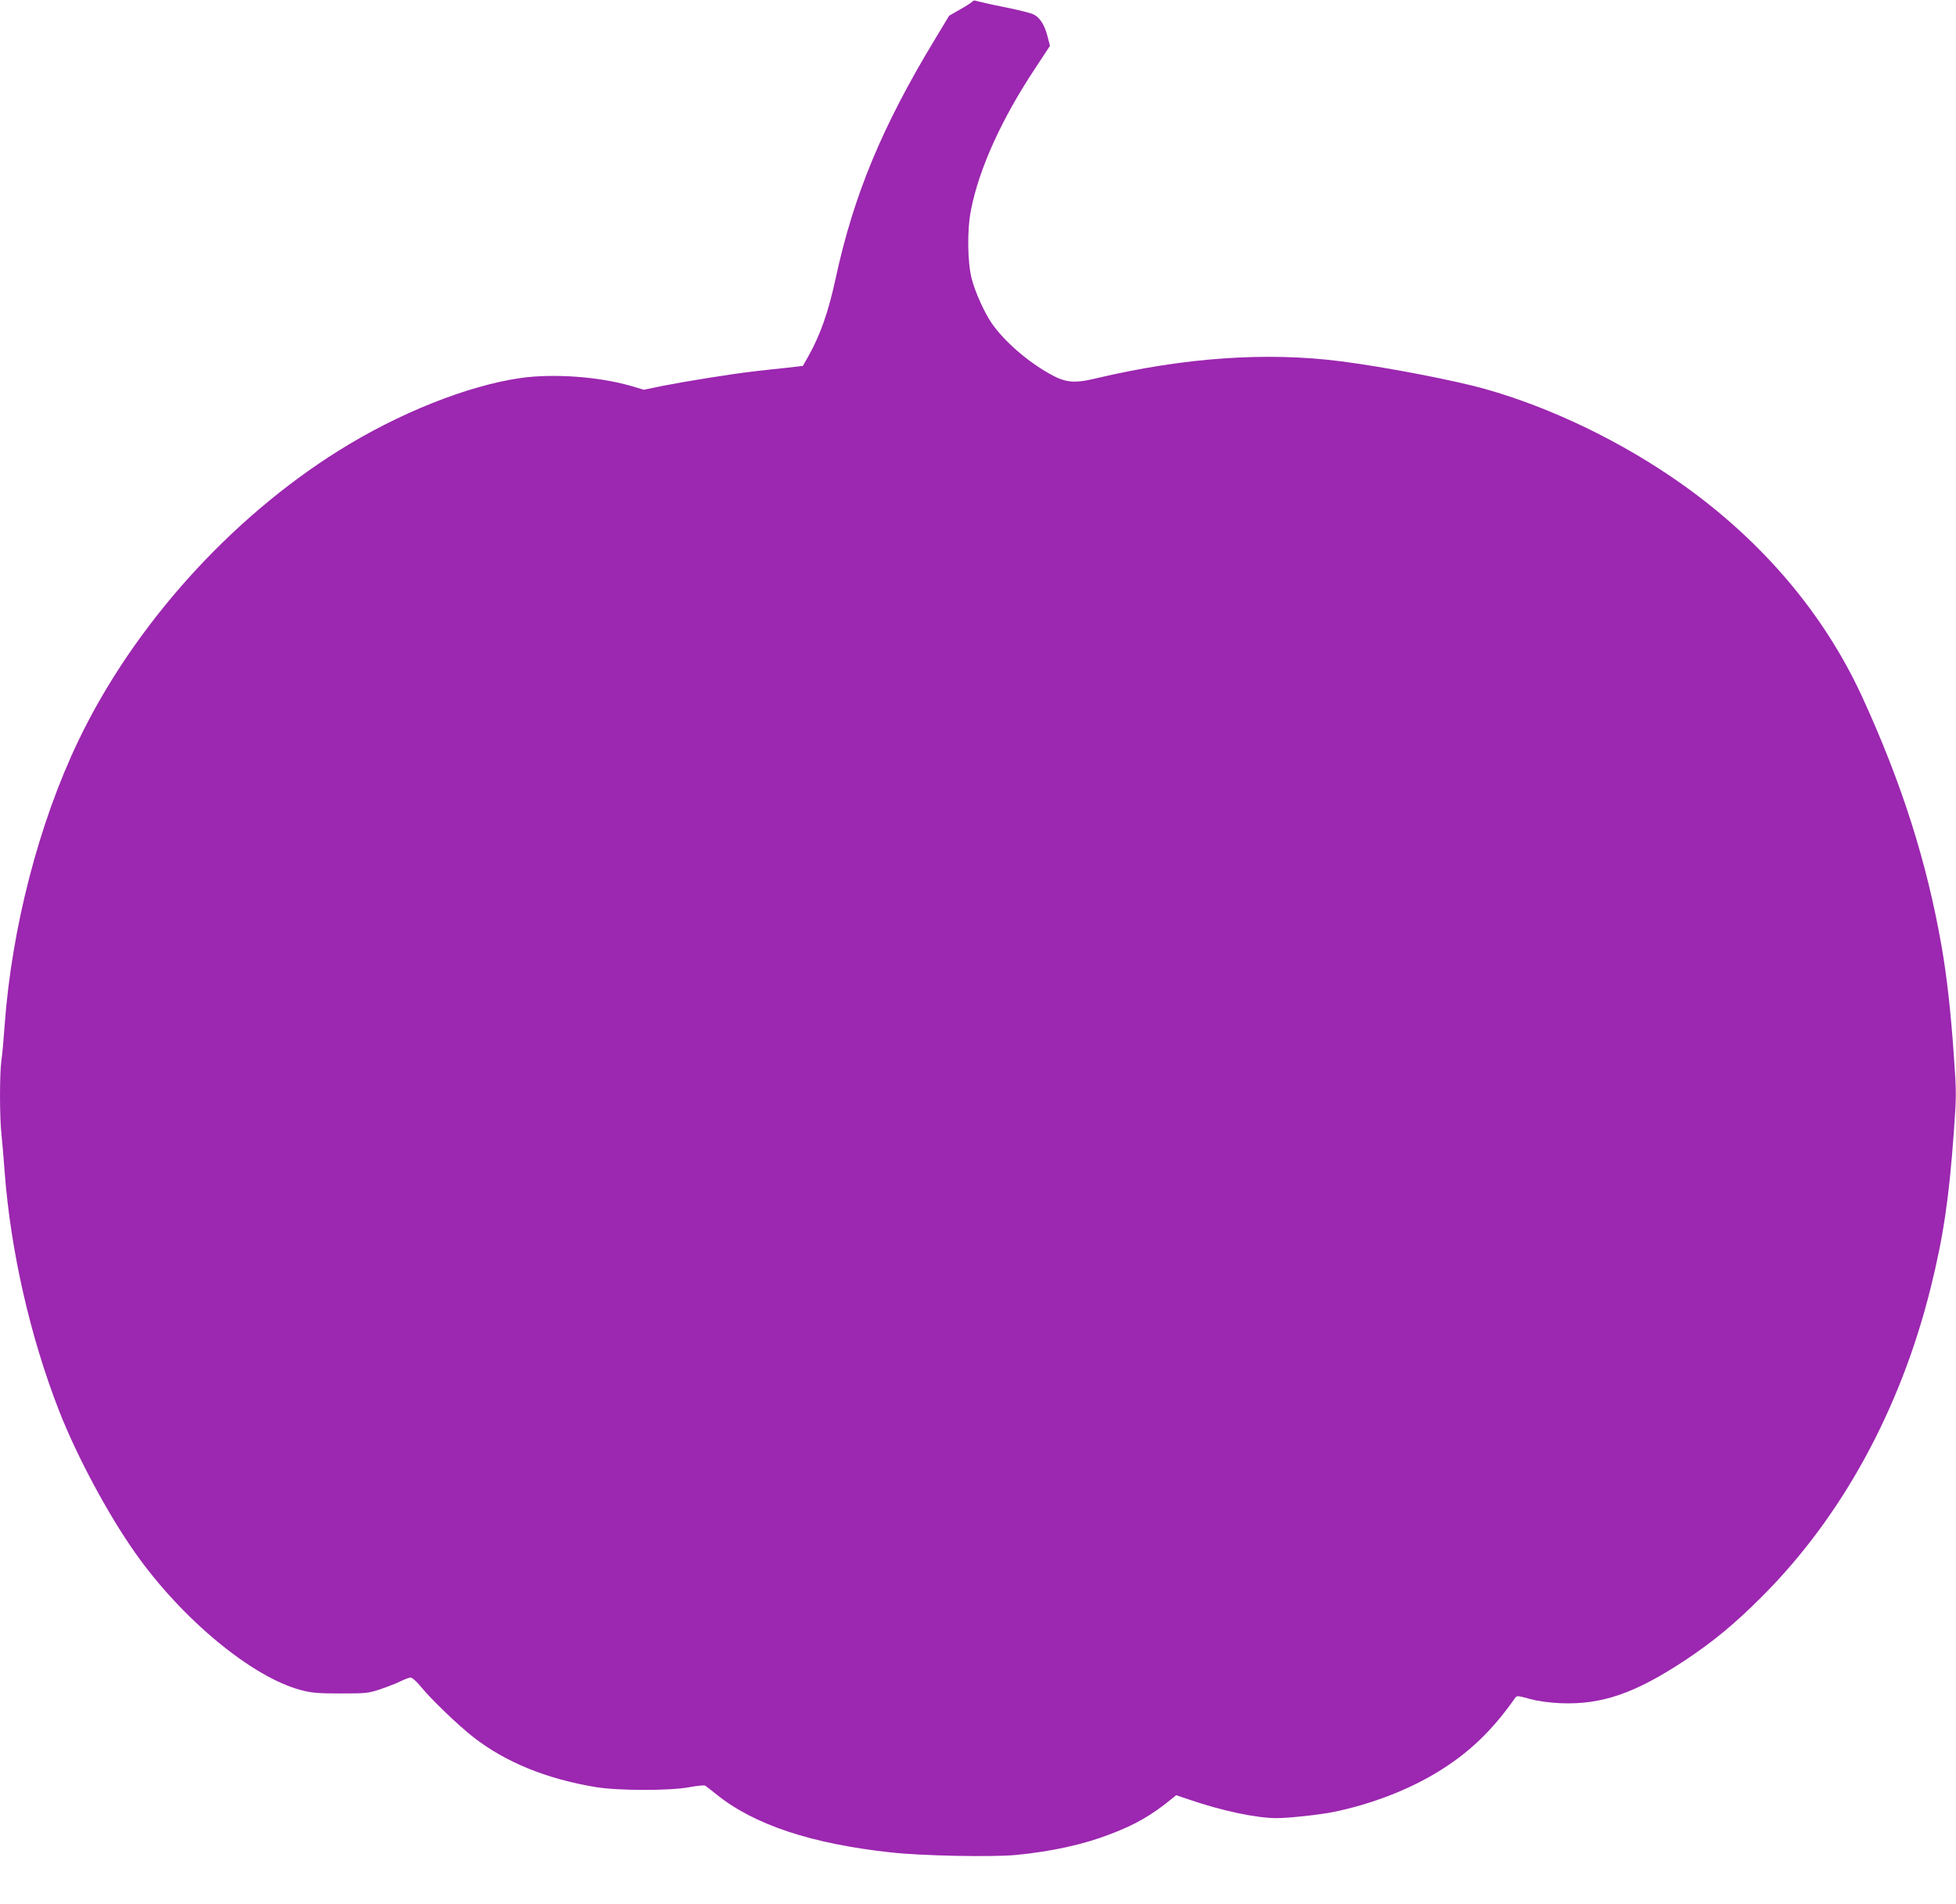<?xml version="1.0" standalone="no"?>
<!DOCTYPE svg PUBLIC "-//W3C//DTD SVG 20010904//EN"
 "http://www.w3.org/TR/2001/REC-SVG-20010904/DTD/svg10.dtd">
<svg version="1.0" xmlns="http://www.w3.org/2000/svg"
 width="1280pt" height="1246pt" viewBox="0 0 1280 1246"
 preserveAspectRatio="xMidYMid meet">
<g transform="translate(0,1246) scale(0.1,-0.1)"
fill="#9c27b0" stroke="none">
<path d="M6366 12452 c-3 -5 -39 -29 -80 -52 l-75 -43 -94 -156 c-345 -570
-531 -1019 -648 -1561 -48 -222 -100 -371 -181 -515 l-34 -60 -104 -12 c-58
-6 -152 -16 -210 -23 -137 -15 -442 -64 -601 -95 l-126 -26 -84 25 c-211 61
-506 82 -721 52 -345 -49 -801 -230 -1194 -477 -713 -447 -1342 -1148 -1701
-1897 -259 -540 -437 -1228 -483 -1867 -6 -88 -15 -190 -21 -227 -12 -87 -12
-377 1 -487 5 -47 14 -153 20 -236 39 -521 167 -1083 357 -1570 117 -299 321
-679 500 -932 306 -433 765 -812 1083 -895 72 -19 111 -22 260 -22 165 0 180
1 260 28 47 16 106 39 132 52 26 13 55 24 65 24 10 0 41 -27 68 -61 71 -86
245 -253 345 -331 211 -163 475 -271 799 -325 145 -24 488 -25 615 0 49 9 94
13 100 10 6 -4 40 -30 76 -59 246 -198 623 -323 1145 -379 200 -22 660 -31
815 -16 228 22 439 68 610 134 168 63 278 127 406 232 l31 25 89 -30 c213 -73
437 -120 569 -120 78 0 291 23 375 41 243 50 487 144 678 261 204 124 357 271
505 482 13 19 15 19 98 -4 57 -15 123 -24 204 -28 269 -10 486 65 815 283 182
121 325 239 500 415 523 522 907 1226 1104 2020 84 337 121 593 152 1023 17
236 17 260 0 495 -20 292 -46 522 -81 722 -96 549 -260 1064 -518 1627 -249
542 -649 1016 -1176 1391 -390 277 -857 504 -1296 627 -199 56 -650 143 -939
180 -488 63 -1029 25 -1606 -112 -143 -34 -200 -28 -306 33 -149 85 -293 212
-374 328 -48 70 -108 202 -131 291 -28 106 -31 319 -5 450 53 272 201 598 423
932 l94 143 -16 62 c-19 74 -49 122 -90 143 -16 9 -104 31 -195 49 -91 18
-172 37 -181 40 -10 4 -20 3 -23 -2z"/>
</g>
</svg>
